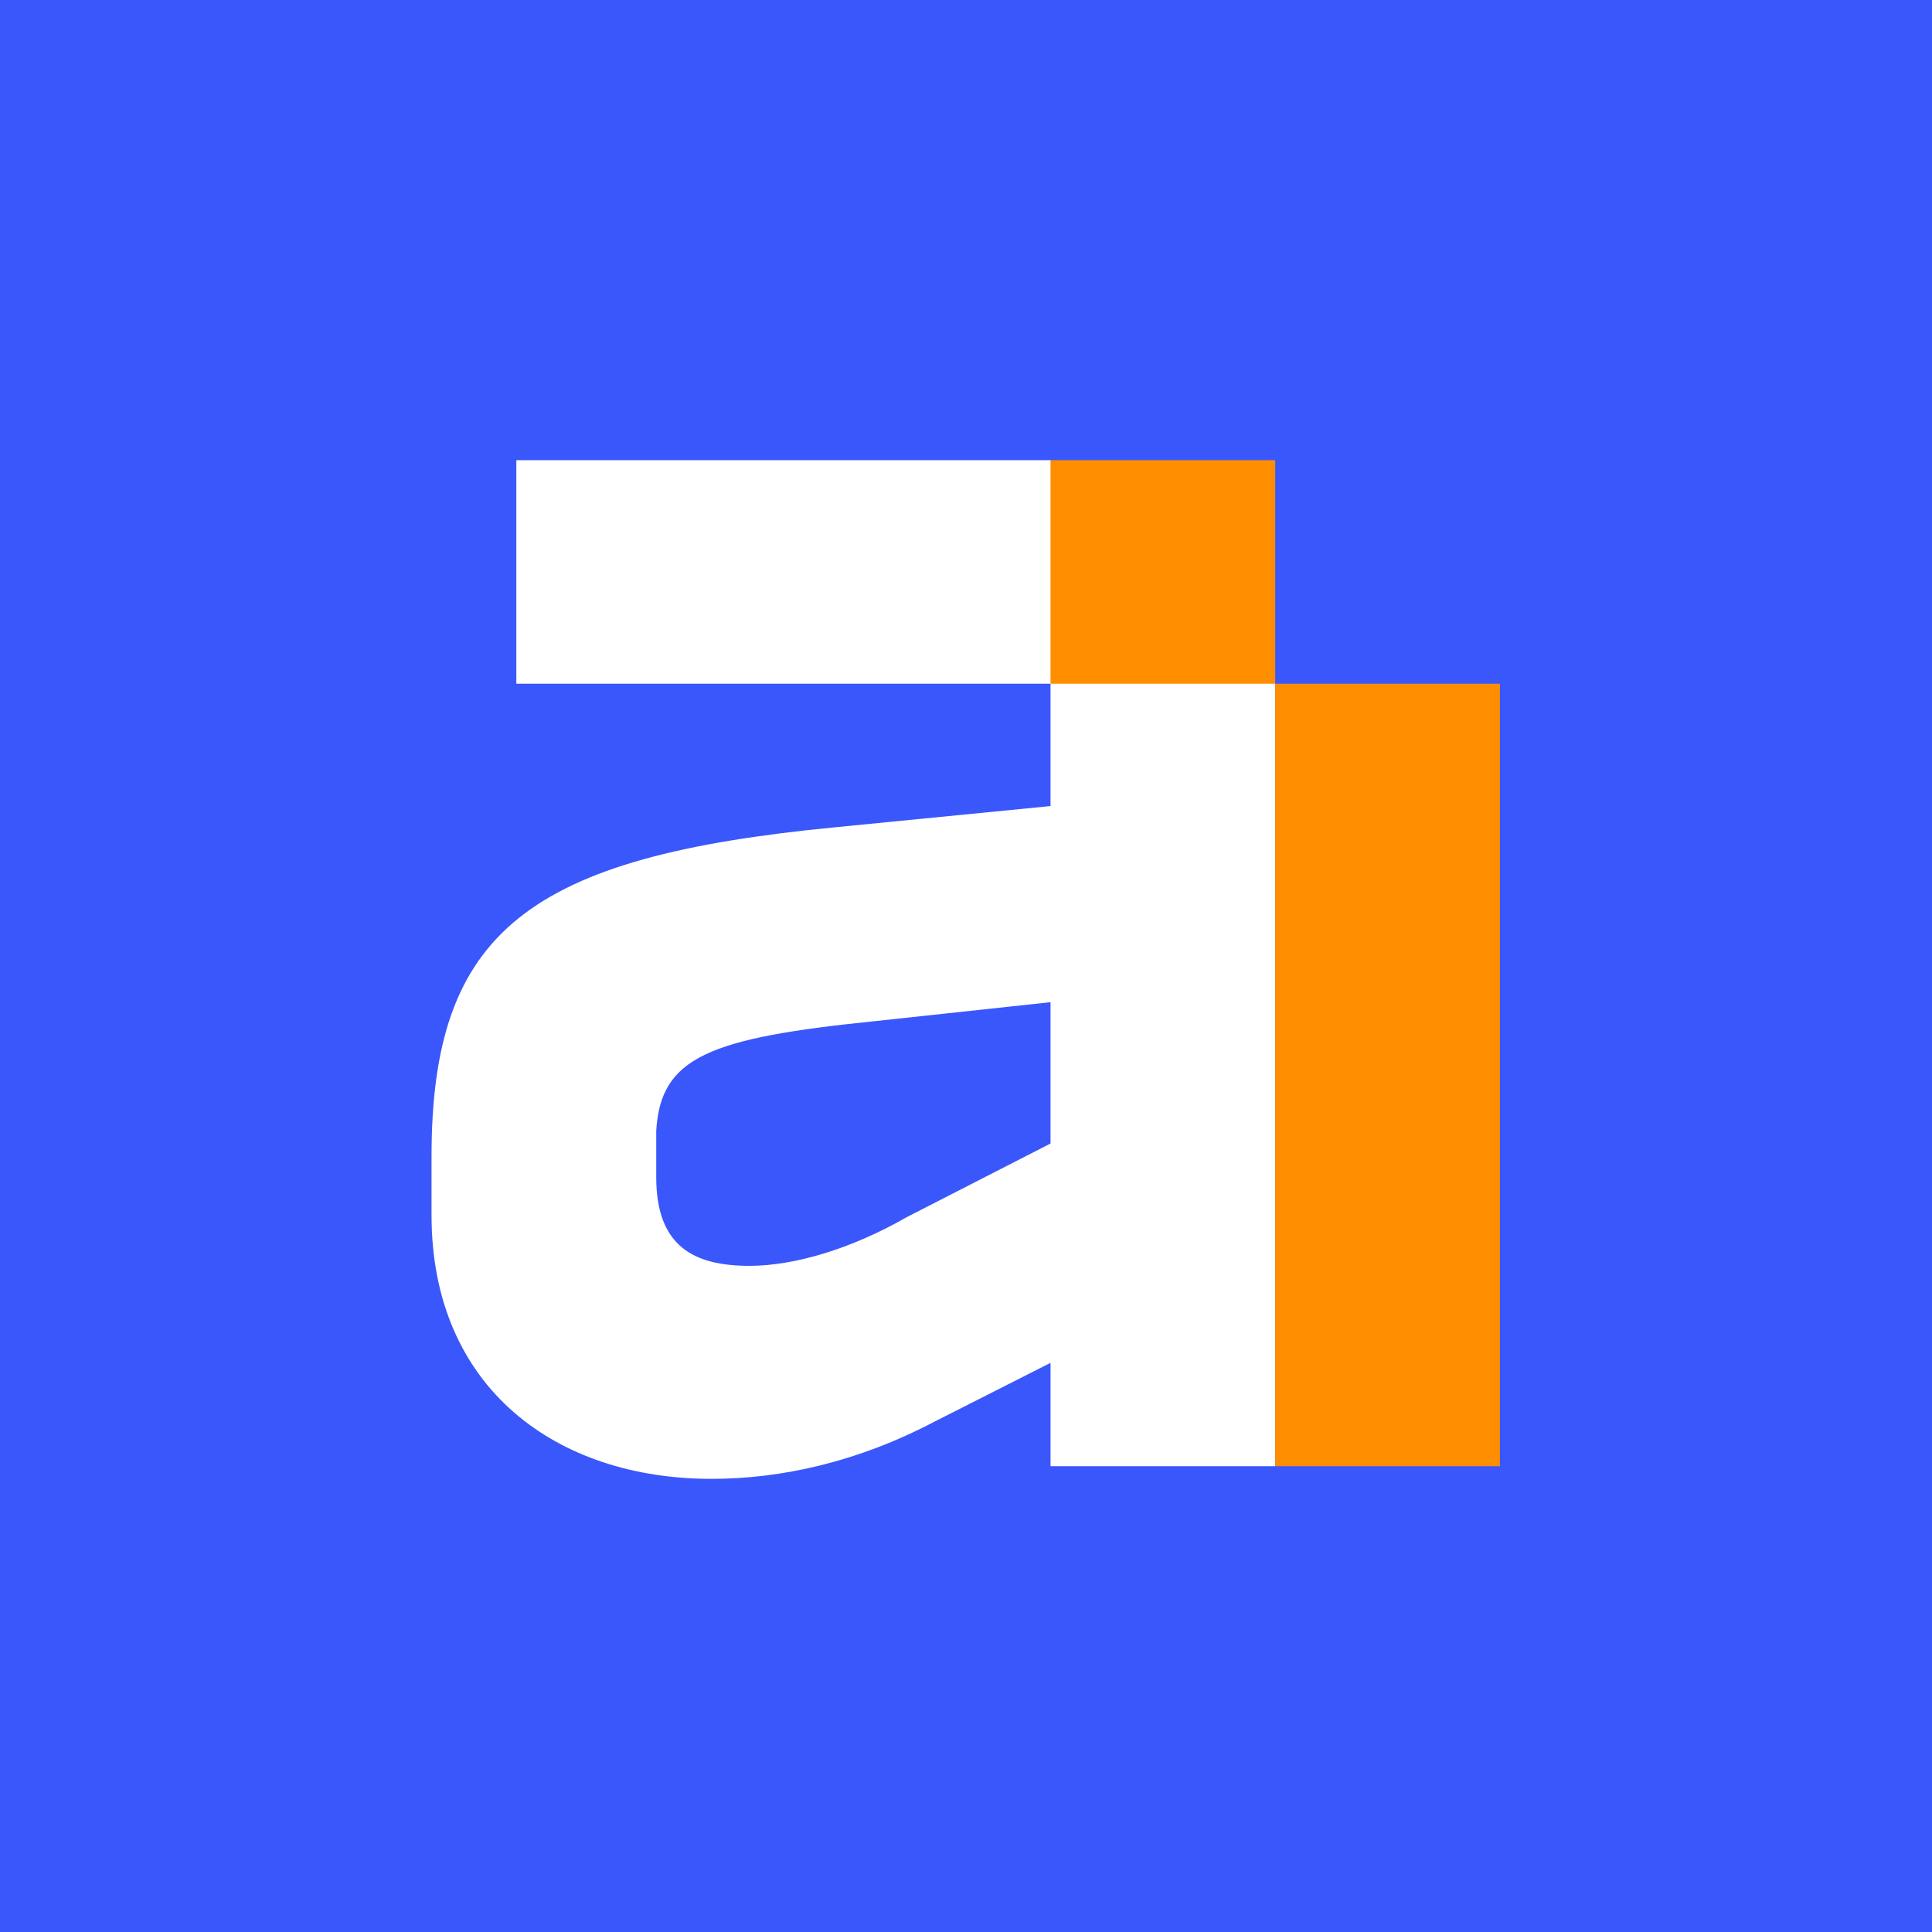 <svg xmlns="http://www.w3.org/2000/svg" width="1200" height="1200" fill="none"><path fill="#3A57FC" d="M0 0h1200v1200H0z"/><path fill="#fff" d="M652.502 285.818H320.704v138.859h331.798v75.98l-132.983 13.1c-190.916 18.341-251.482 64.191-251.482 204.359v36.679c0 107.421 77.685 163.75 173.801 163.75 43.449 0 90.848-10.479 138.25-35.37l72.417-36.68v64.192H792.07v-486.01L652.502 285.818Zm0 424.439-89.533 45.85c-34.232 19.65-69.783 30.13-97.432 30.13-34.232 0-57.934-11.792-57.934-55.021v-28.821c2.634-45.85 32.916-57.641 135.616-68.121l109.283-11.791v87.774Z"/><path fill="#FF8D00" d="M792.066 285.818H652.501v138.859h139.565V285.818Zm139.57 138.849H792.07v486.019h139.566V424.667Z"/></svg>